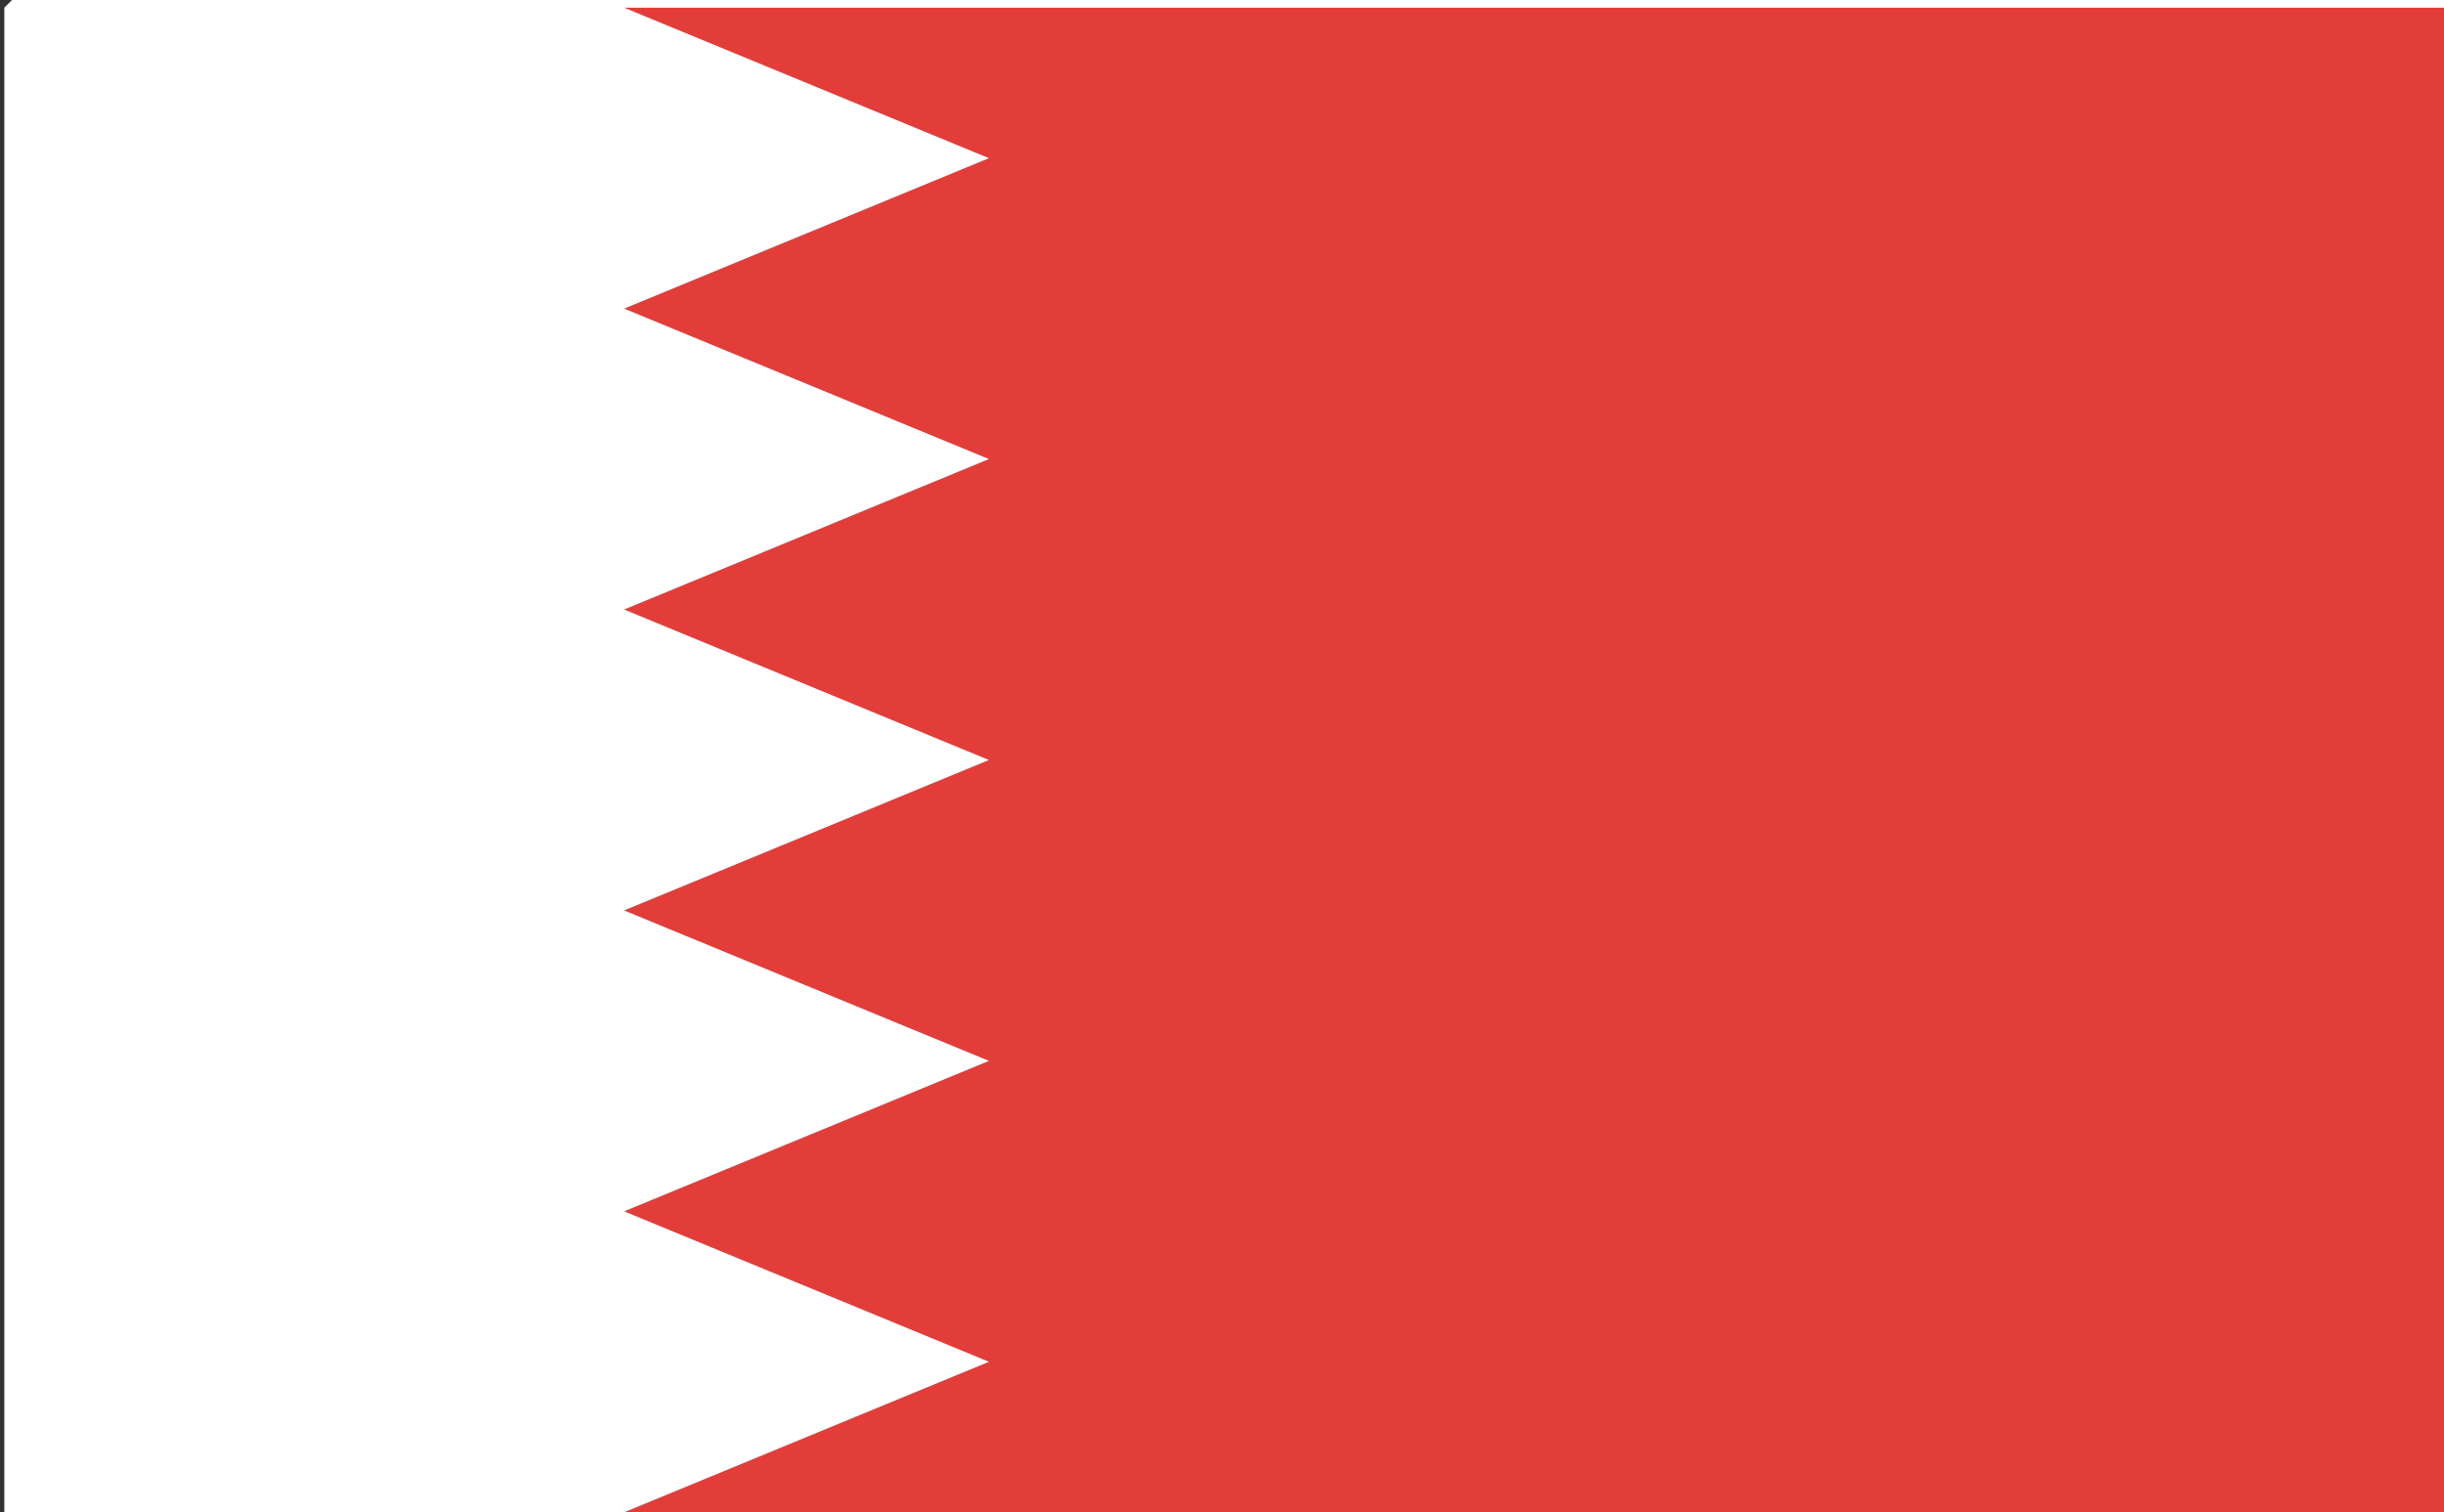 <?xml version="1.0" encoding="utf-8"?>
<!-- Generator: Adobe Illustrator 15.1.0, SVG Export Plug-In . SVG Version: 6.00 Build 0)  -->
<!DOCTYPE svg PUBLIC "-//W3C//DTD SVG 1.1//EN" "http://www.w3.org/Graphics/SVG/1.1/DTD/svg11.dtd">
<svg version="1.1" id="Layer_1" xmlns="http://www.w3.org/2000/svg" xmlns:xlink="http://www.w3.org/1999/xlink" x="0px" y="0px"
	 width="207.143px" height="128.204px" viewBox="0 0 207.143 128.204" enable-background="new 0 0 207.143 128.204"
	 xml:space="preserve">
<rect x="0" y="0" width="207.143" height="128.204" fill="#333333" stroke="none"/>
<g>
	
		<rect x="1.365" y="0.653" fill="none" stroke="#FFFFFF" stroke-width="2" stroke-miterlimit="1" width="206.127" height="127.551"/>
	<rect x="1.365" y="0.653" fill="#FFFFFF" width="206.127" height="127.551"/>
	<polygon fill="#E33D3A" points="52.896,0.653 83.814,13.409 52.896,26.163 83.814,38.918 52.896,51.672 83.814,64.43 
		52.896,77.182 83.814,89.938 52.896,102.692 83.814,115.446 52.896,128.204 207.492,128.204 207.492,0.653 	"/>
</g>
</svg>
